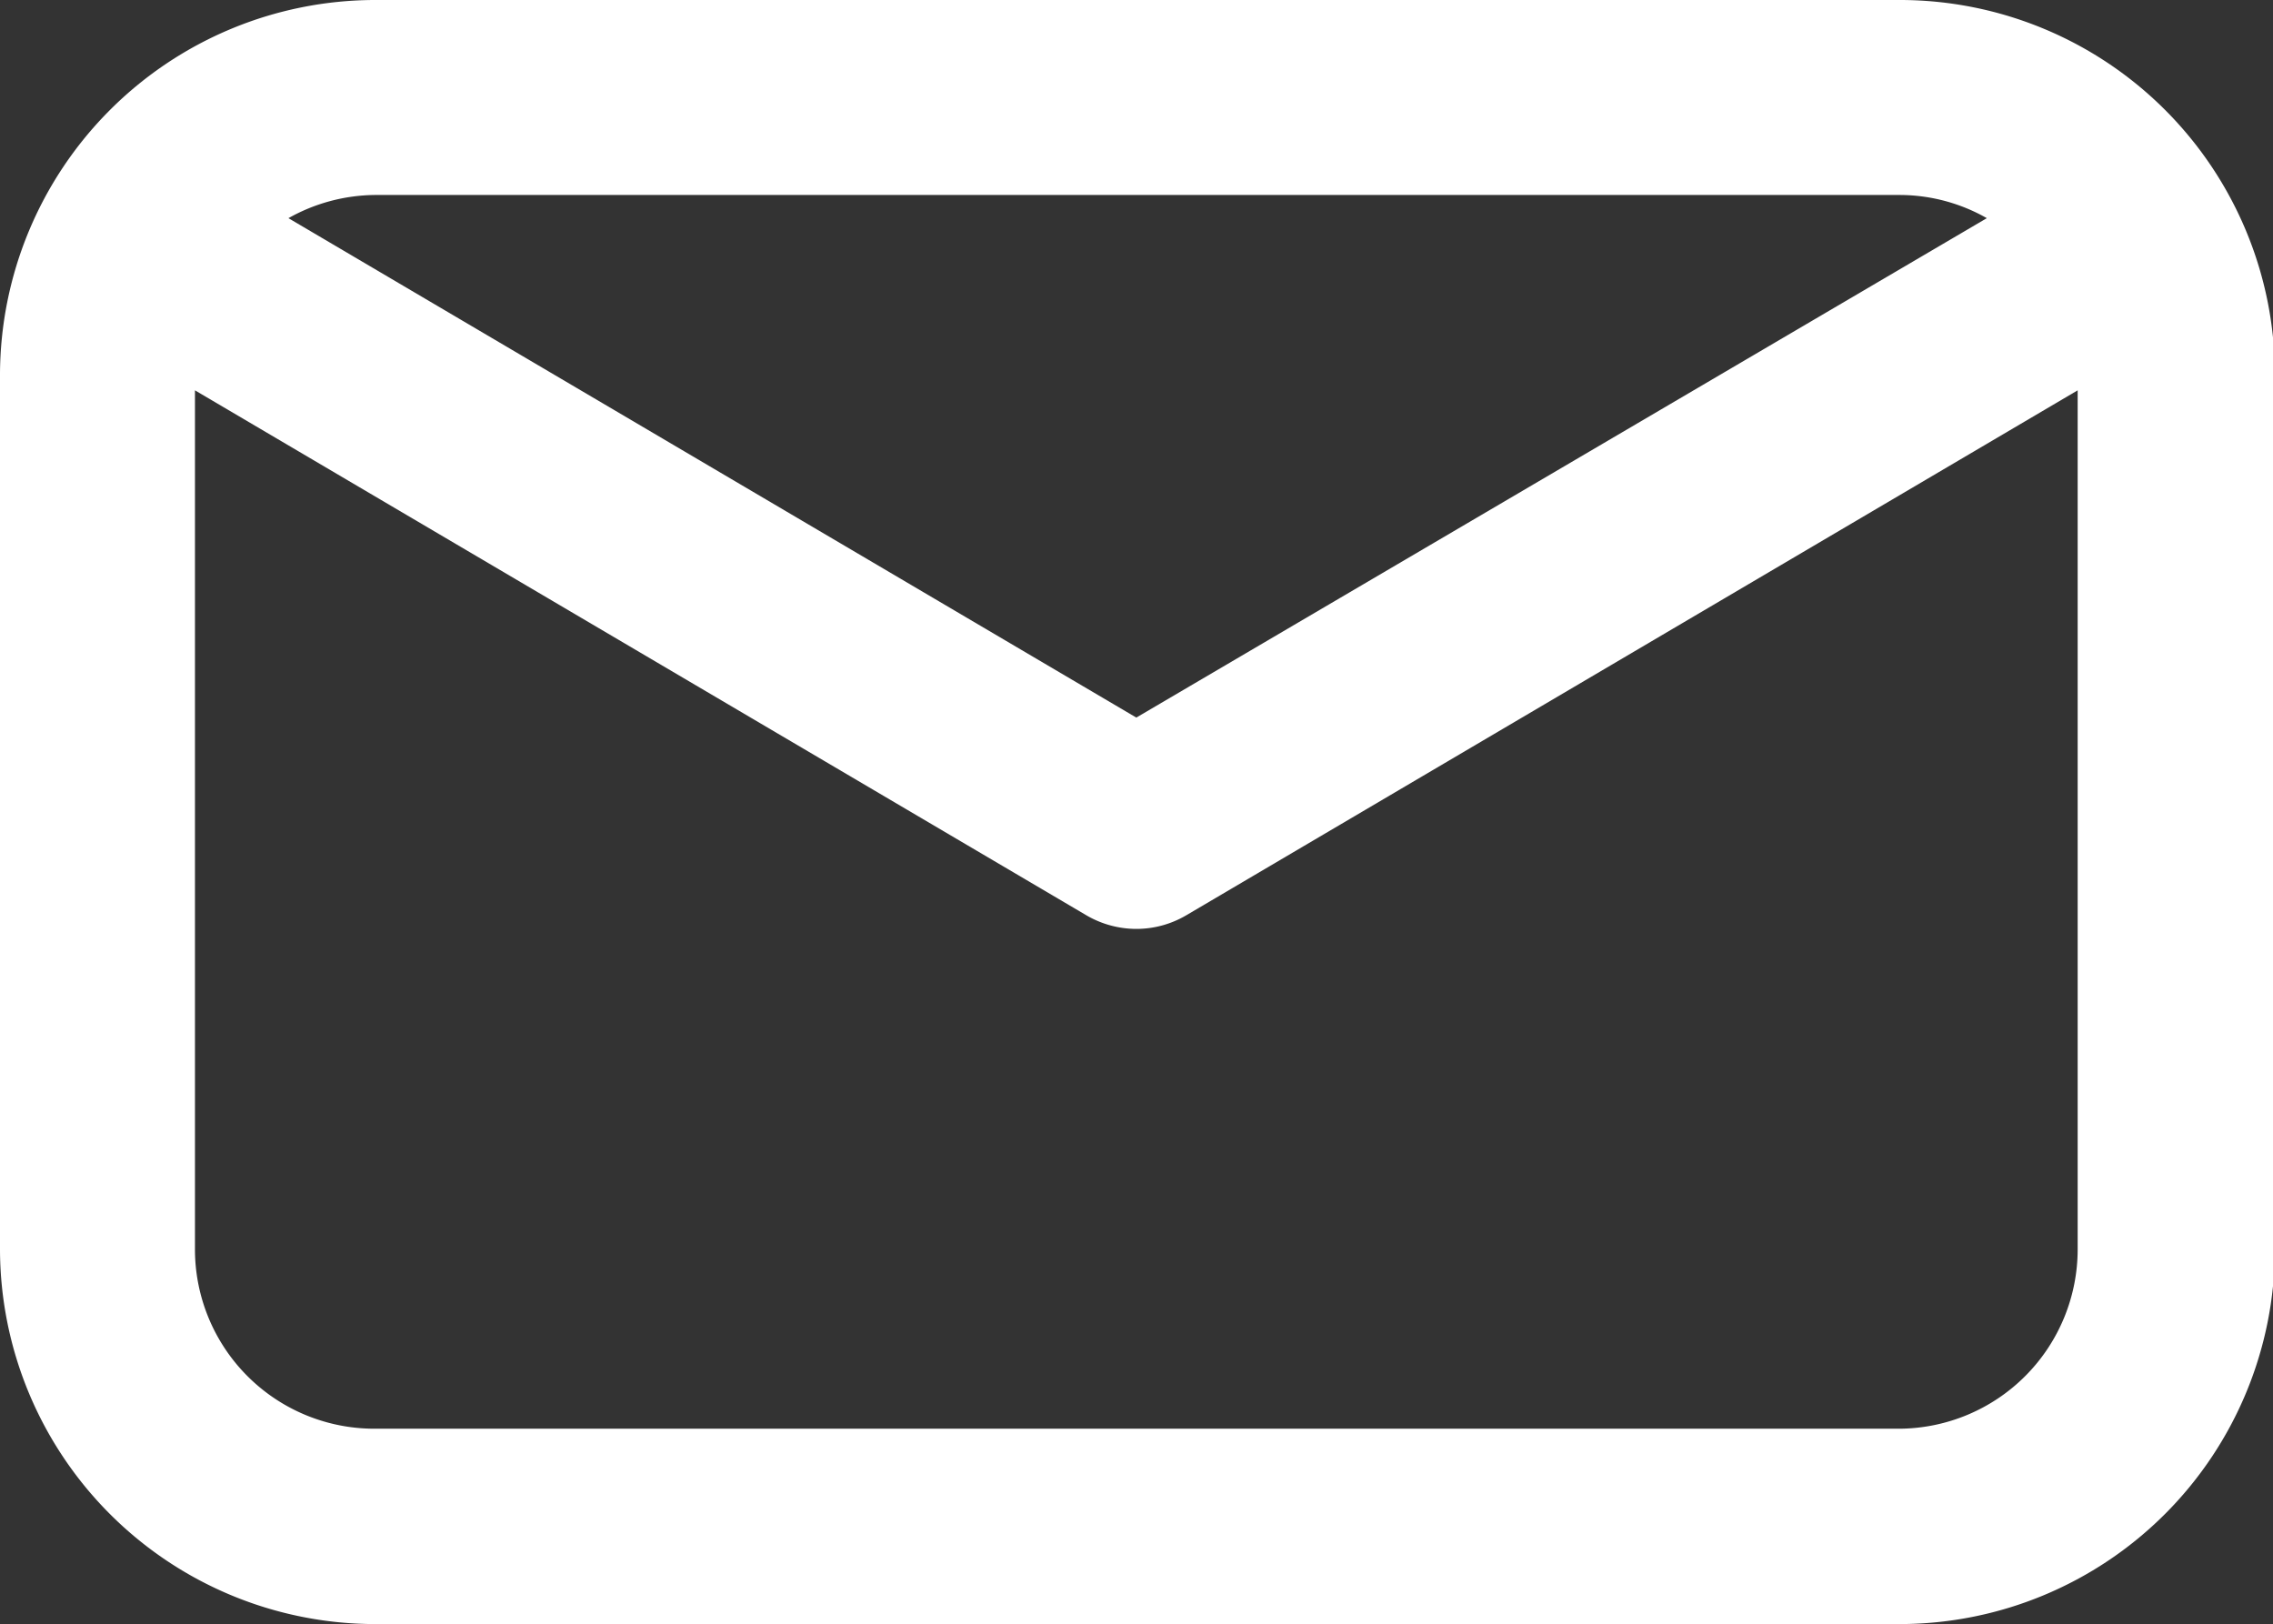 <svg xmlns="http://www.w3.org/2000/svg" viewBox="0 0 59.81 42.74"><rect x="0" y="0" width="59.81" height="42.74" fill="#333333" stroke="none"/><defs><style>.cls-1{fill:#fff;}</style></defs><g id="Calque_2" data-name="Calque 2"><g id="Calque_1-2" data-name="Calque 1"><g id="Mail"><path class="cls-1" d="M50,0H9.86A9.88,9.88,0,0,0,0,9.86v23a9.88,9.88,0,0,0,9.86,9.87H50a9.88,9.88,0,0,0,9.86-9.87v-23A9.87,9.87,0,0,0,50,0Zm0,5.13a4.65,4.65,0,0,1,2.28.61L29.9,18.88,7.59,5.74a4.72,4.72,0,0,1,2.27-.61Zm0,32.46H9.86a4.72,4.72,0,0,1-4.73-4.72V10.27L28.6,24.09a2.61,2.61,0,0,0,1.3.35,2.59,2.59,0,0,0,1.3-.35L54.67,10.27v22.6A4.72,4.72,0,0,1,50,37.59Z"></path></g></g></g></svg>